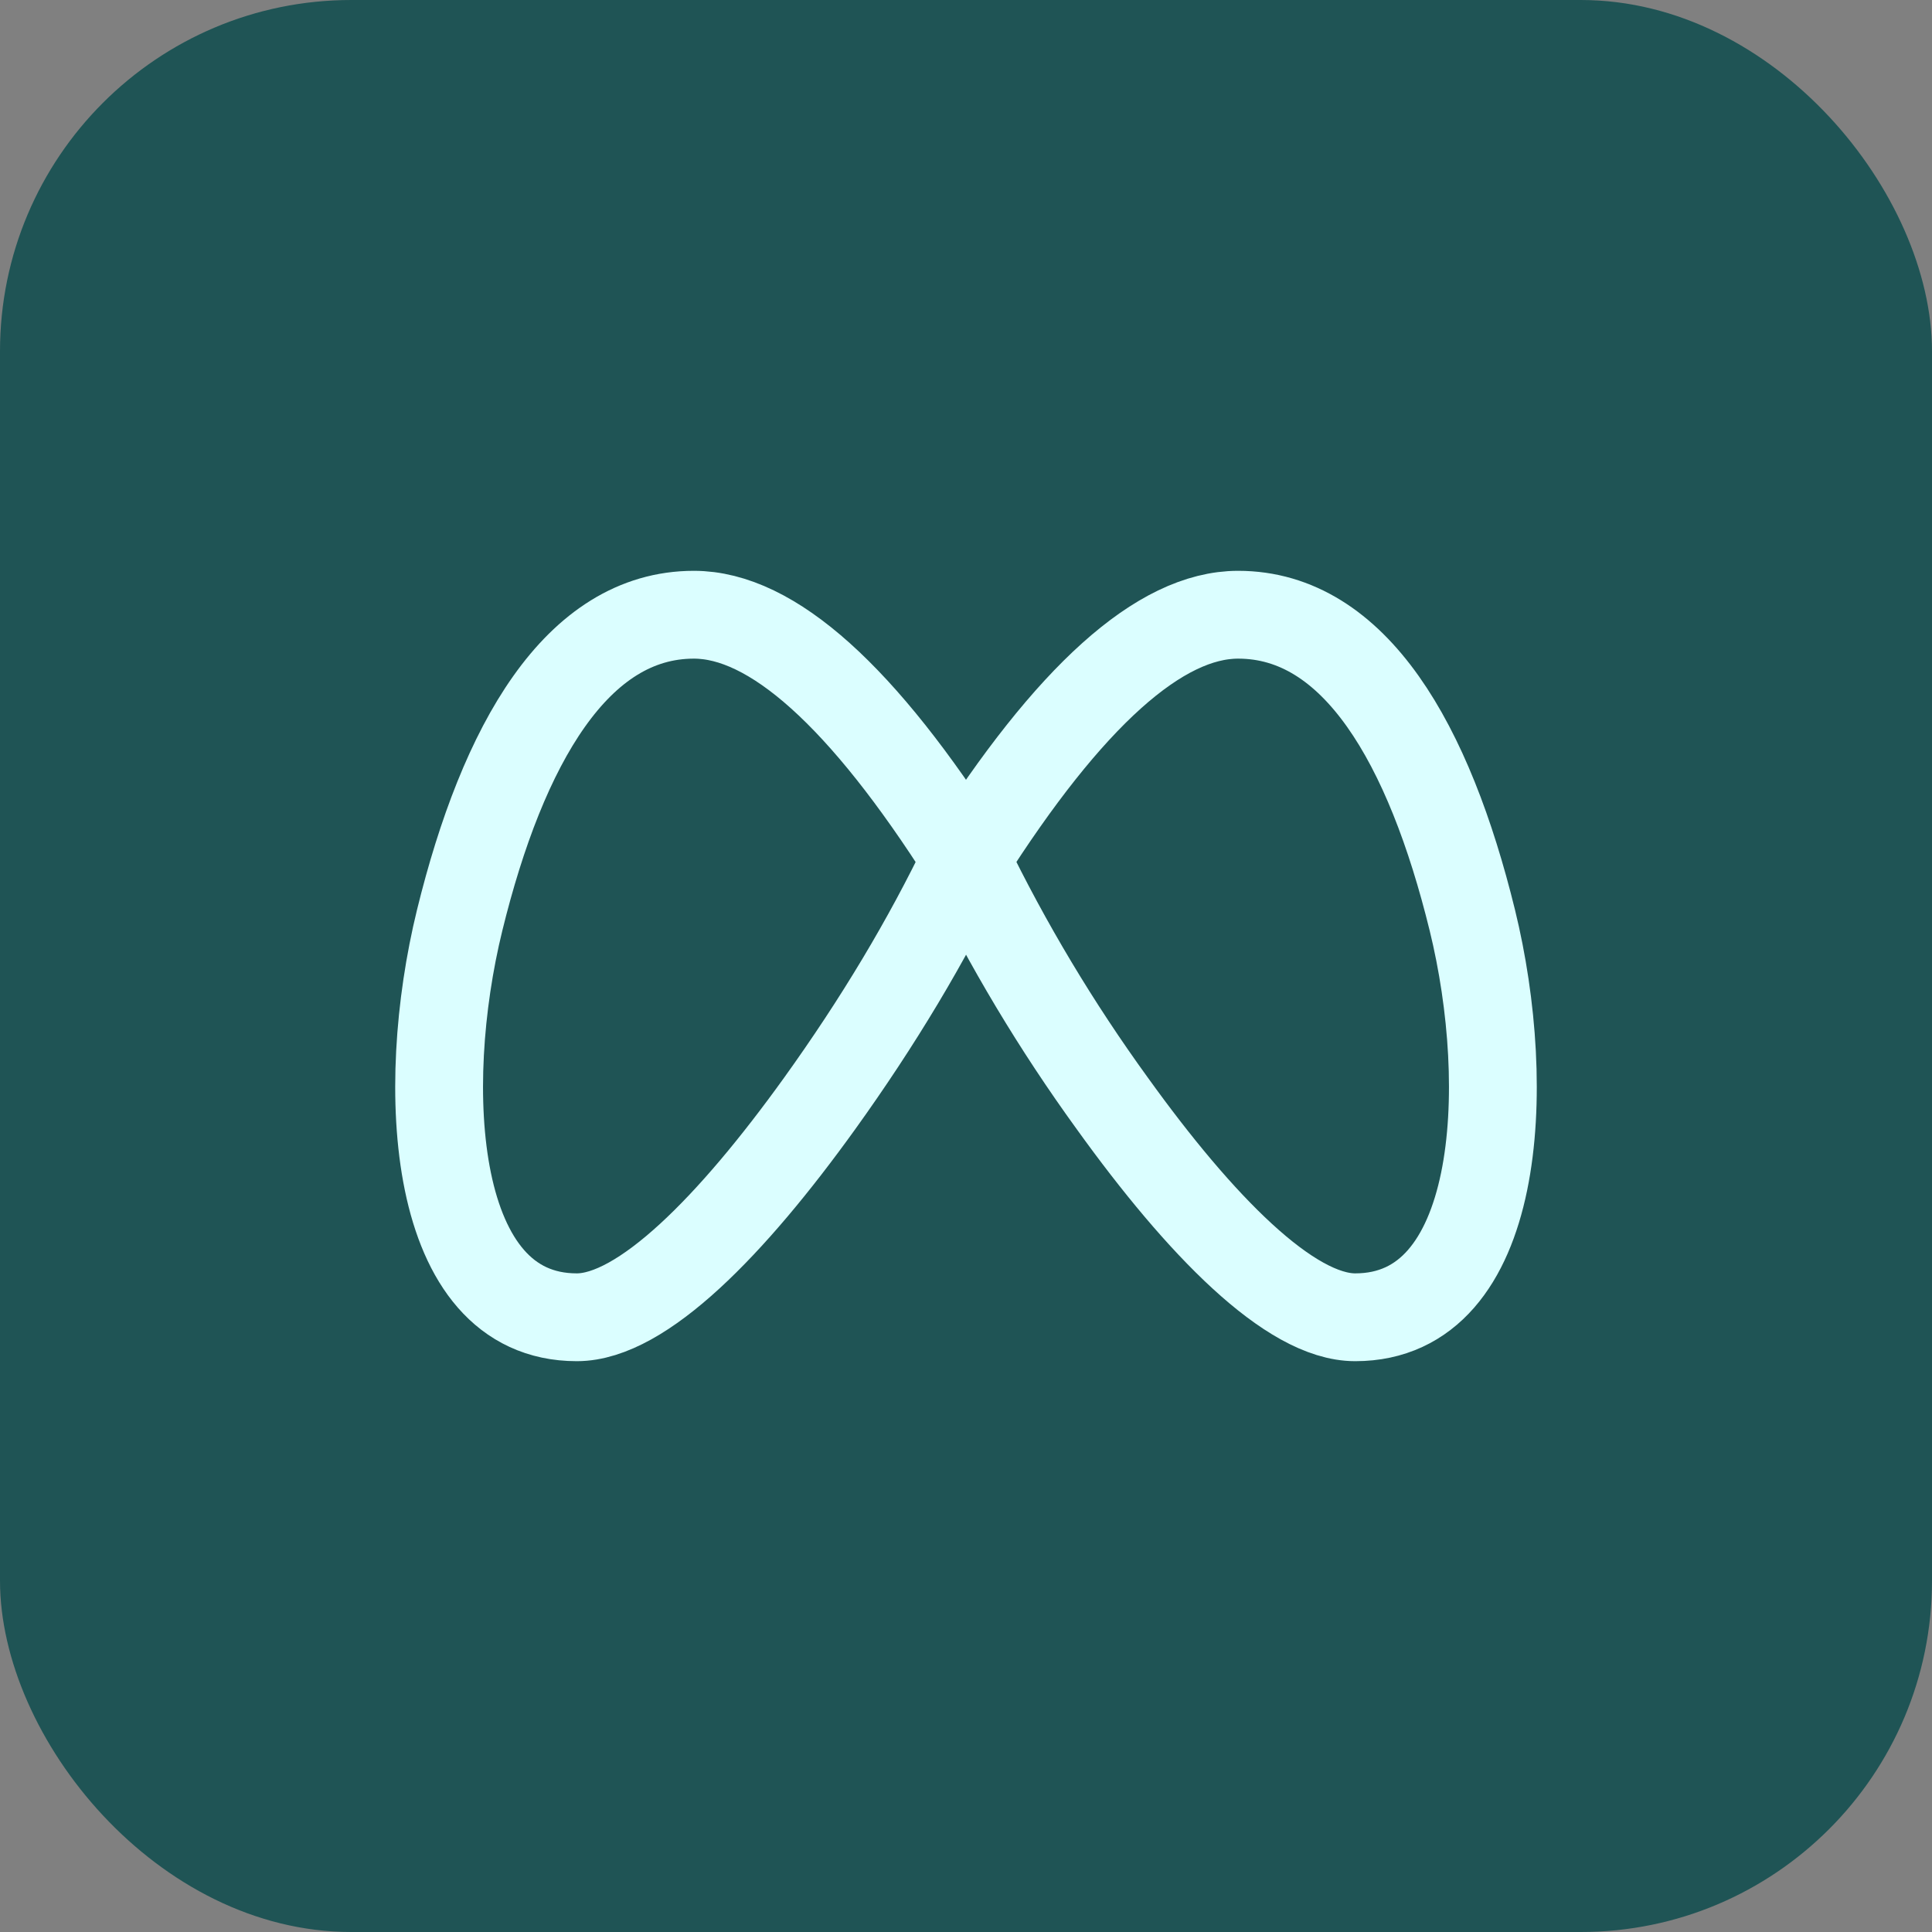 <svg width="44" height="44" viewBox="0 0 44 44" fill="none" xmlns="http://www.w3.org/2000/svg">
<rect x="0" y="0" width="44" height="44" fill="#808080" stroke="none"/>
<rect width="44" height="44" rx="8" fill="#1F5455"/>
<g clip-path="url(#clip0_0_1)">
<path d="M22 19.565C24.355 15.853 26.42 14 28.197 14C30.864 14 32.548 16.951 33.531 20.956C34.469 24.781 34.197 30 30.864 30C29.379 30 27.333 27.913 25.333 25.131C24.061 23.377 22.945 21.515 22 19.565Z" stroke="#DBFEFF" stroke-width="2" stroke-linecap="round" stroke-linejoin="round"/>
<path d="M22 19.565C19.645 15.853 17.58 14 15.803 14C13.136 14 11.452 16.951 10.469 20.956C9.531 24.781 9.803 30 13.136 30C14.621 30 16.667 27.913 18.667 25.131C20 23.276 21.111 21.42 22 19.565Z" stroke="#DBFEFF" stroke-width="2" stroke-linecap="round" stroke-linejoin="round"/>
</g>
<defs>
<clipPath id="clip0_0_1">
<rect width="32" height="32" fill="white" transform="translate(6 6)"/>
</clipPath>
</defs>
</svg>
